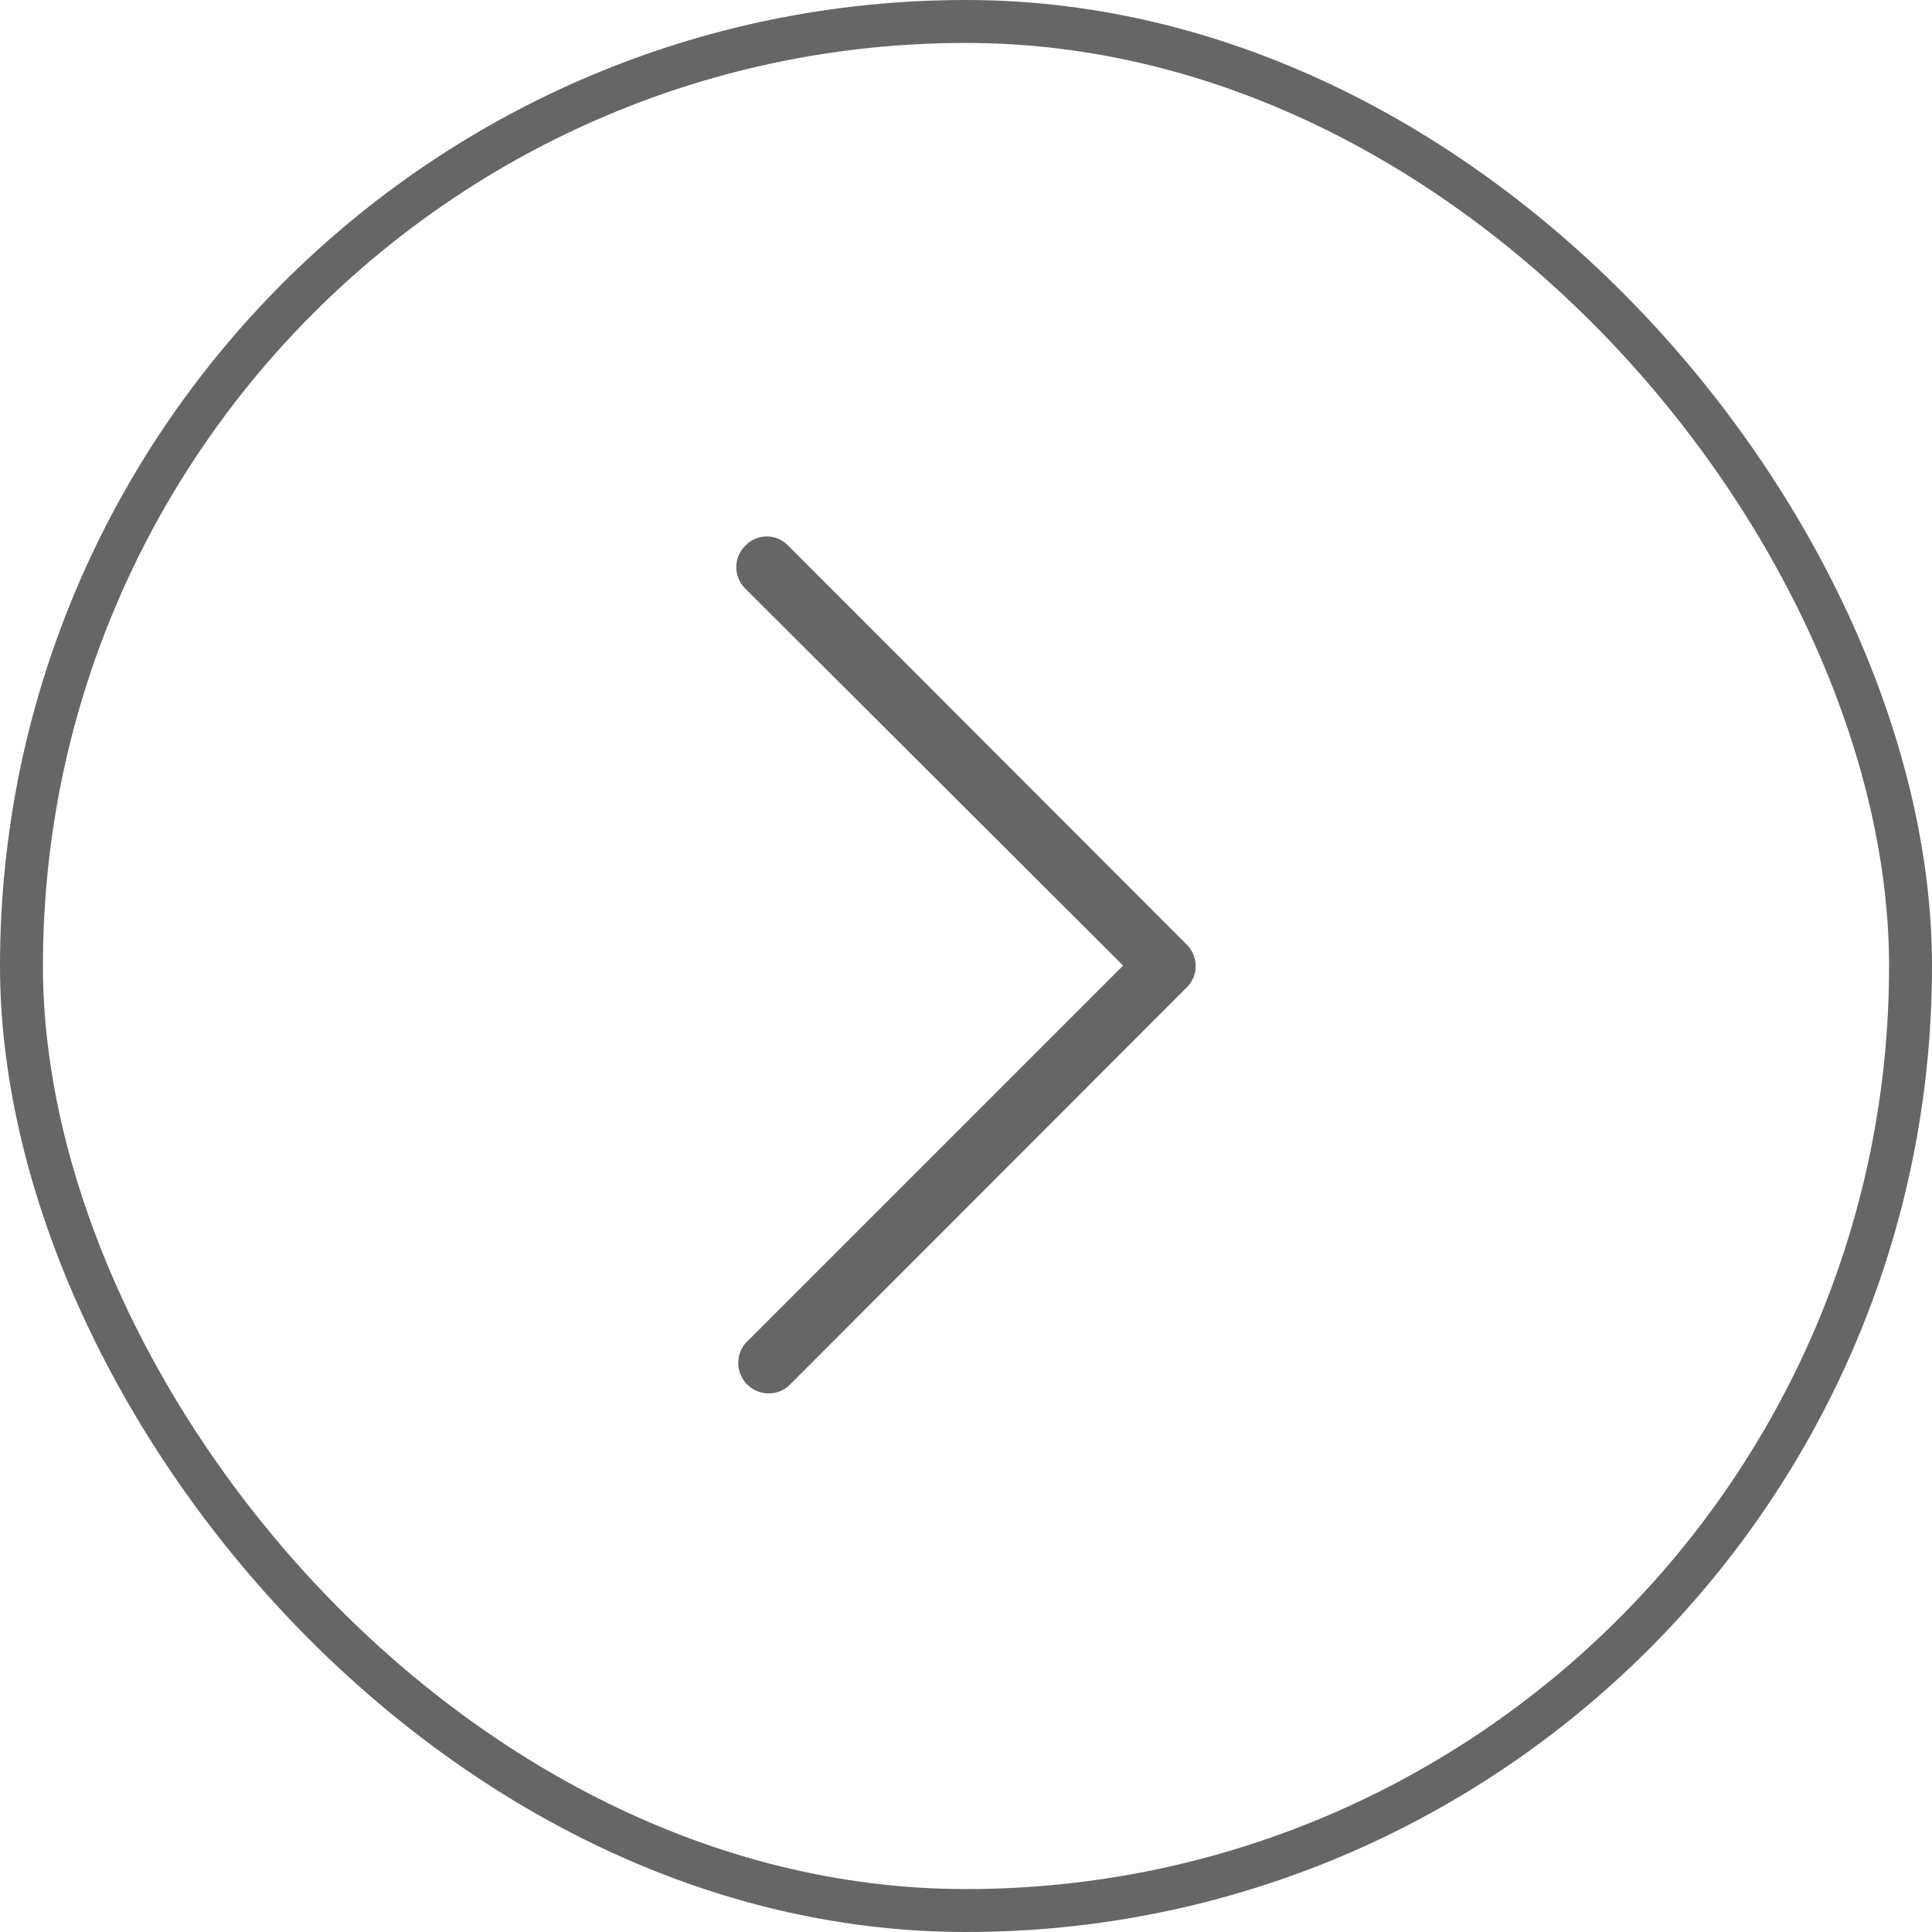 <svg xmlns="http://www.w3.org/2000/svg" viewBox="0 0 45 45"><defs><style>.cls-1{fill:none;stroke:#666;stroke-miterlimit:10;}.cls-2{fill:#666;}</style></defs><title>btn_next</title><g id="圖層_2" data-name="圖層 2"><g id="圖層_2-2" data-name="圖層 2"><rect class="cls-1" x="0.5" y="0.5" width="44" height="44" rx="22" ry="22"/><path class="cls-2" d="M17.36,12.71a.7.7,0,0,0,0,1l8.8,8.78-8.8,8.8a.71.71,0,0,0,1,1L27.64,23a.69.69,0,0,0,.21-.5.72.72,0,0,0-.21-.5l-9.28-9.29A.69.69,0,0,0,17.36,12.71Z"/></g></g></svg>